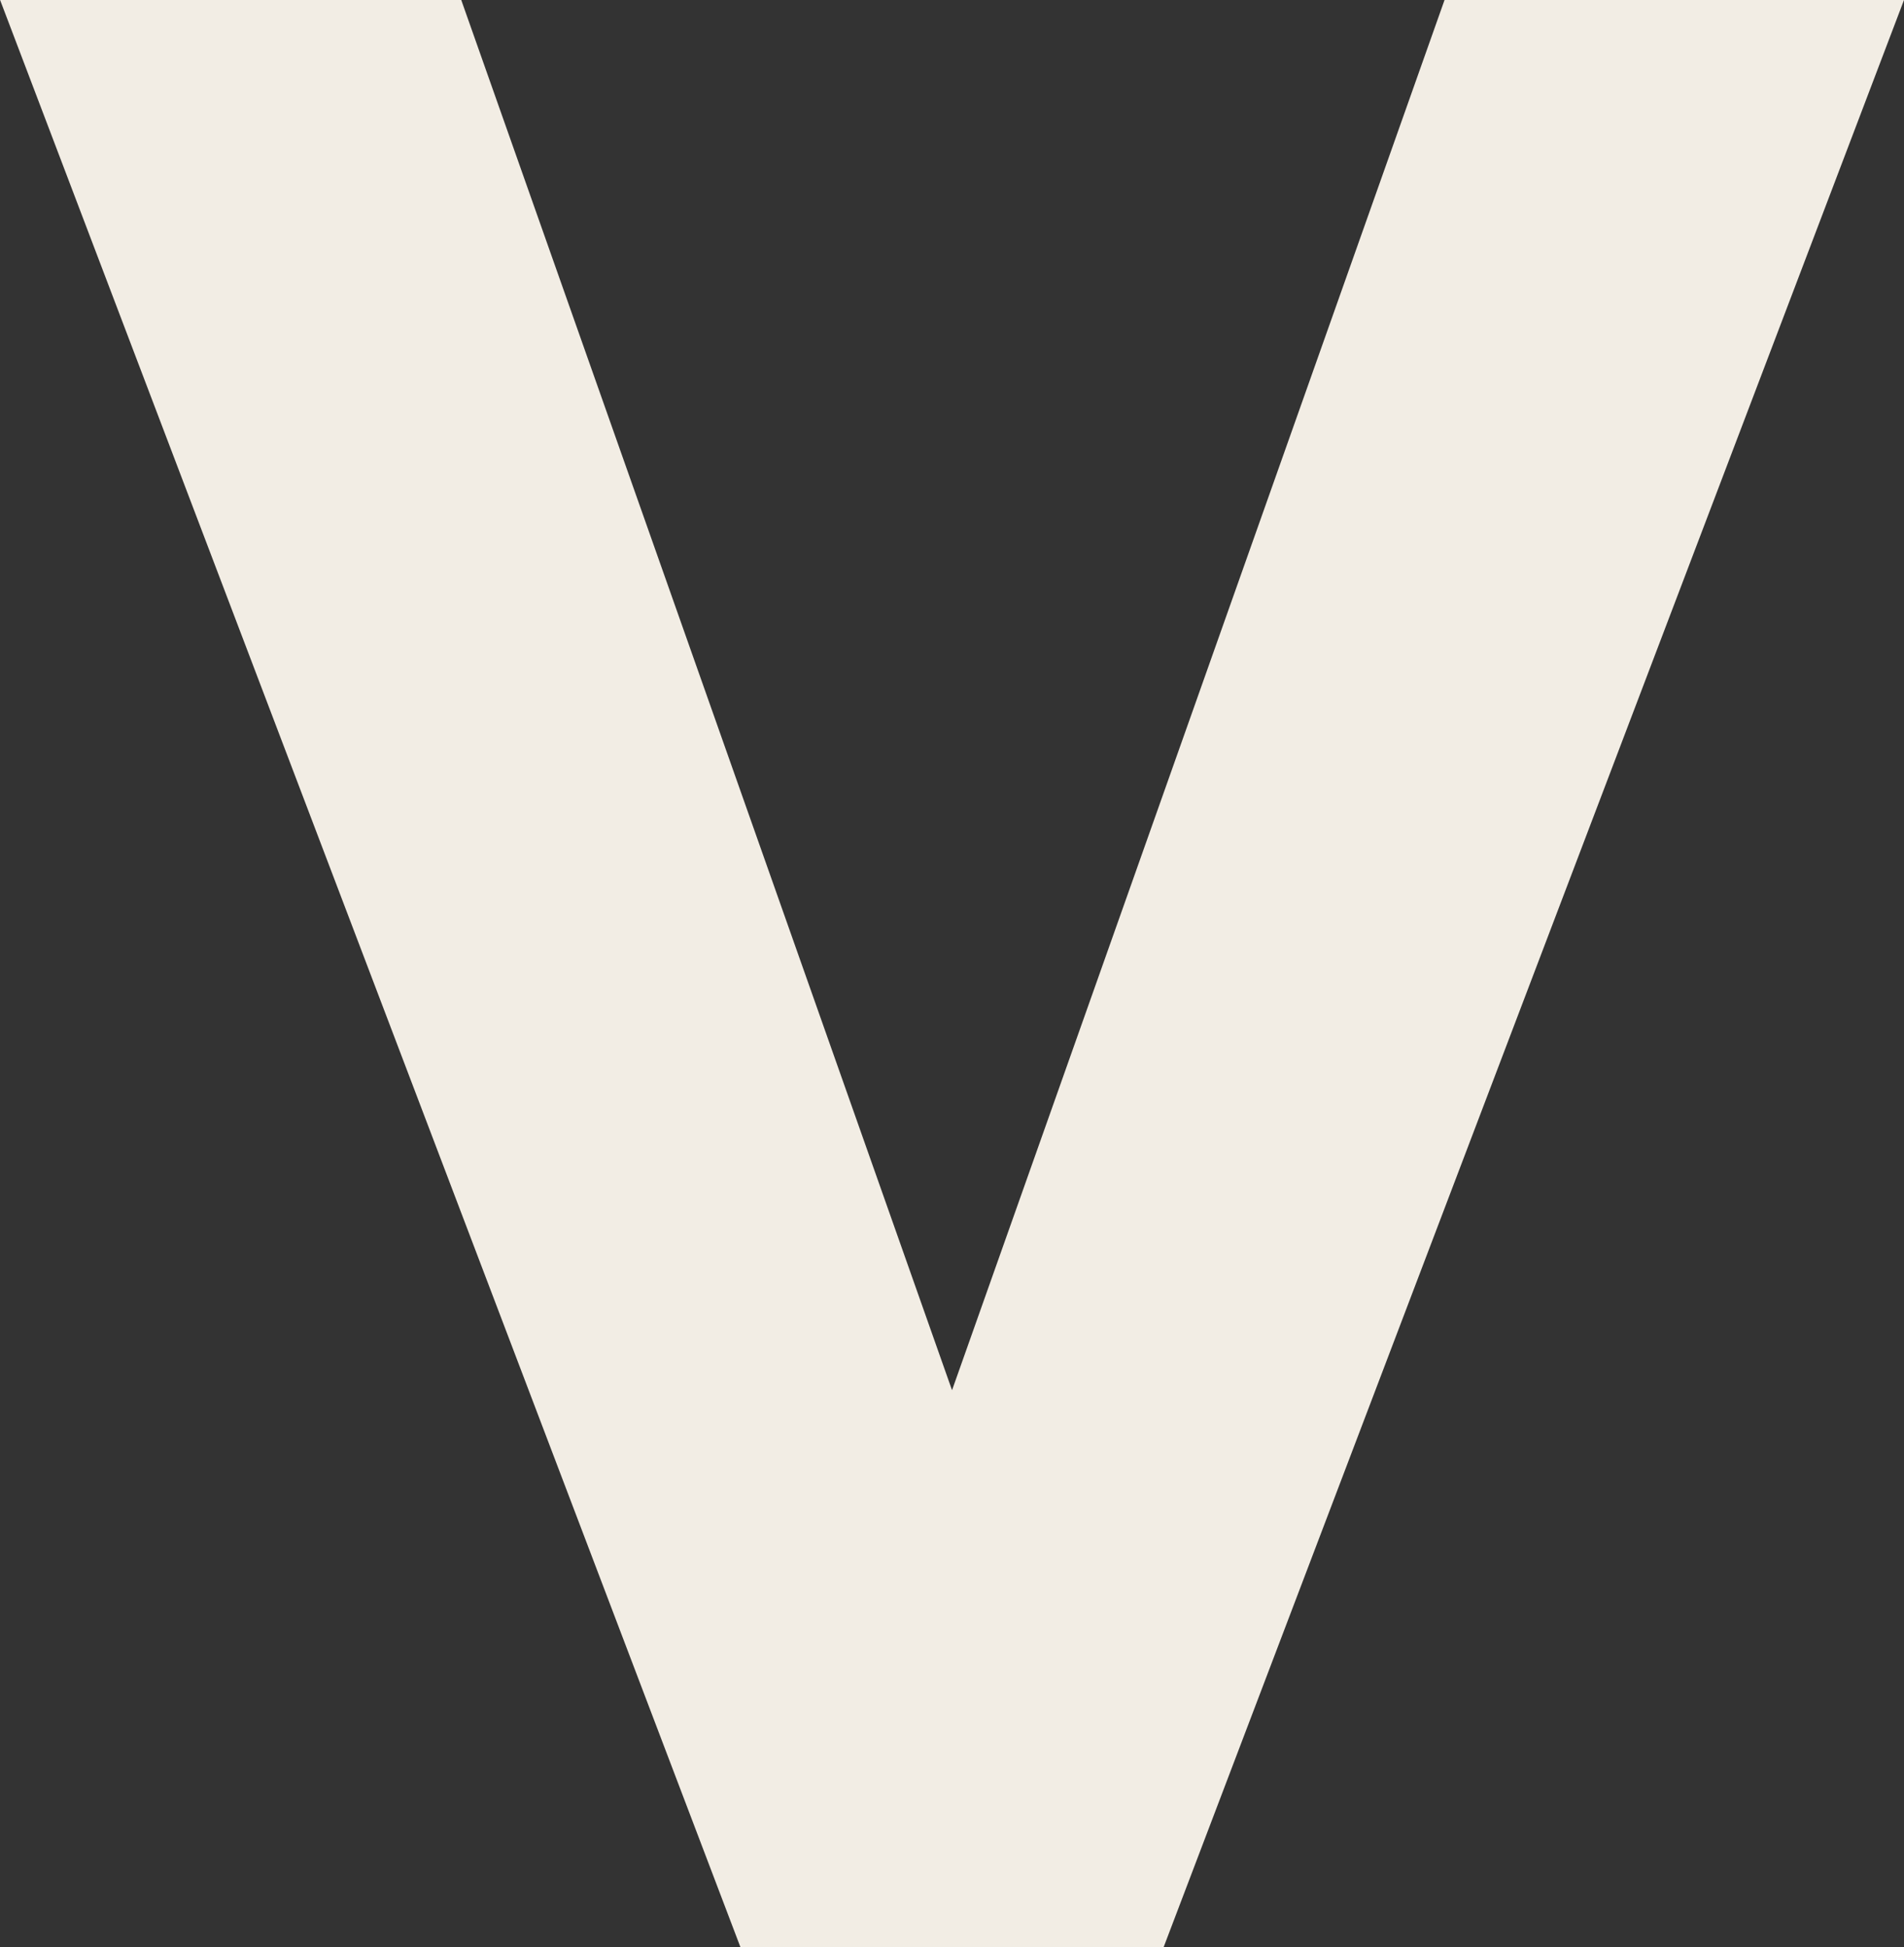 <svg xmlns="http://www.w3.org/2000/svg" width="28.125" height="28.76" viewBox="0 0 28.125 28.76">
  <rect x="0" y="0" width="28.125" height="28.76" fill="#333333" stroke="none"/>
  <path id="Pfeil" d="M.562-16.357l28.76-10.937v6.812L8.789-13.232,29.321-5.957V.83L.562-10.107Z" transform="translate(27.295 29.321) rotate(-90)" fill="#f2ede4"/>
</svg>

